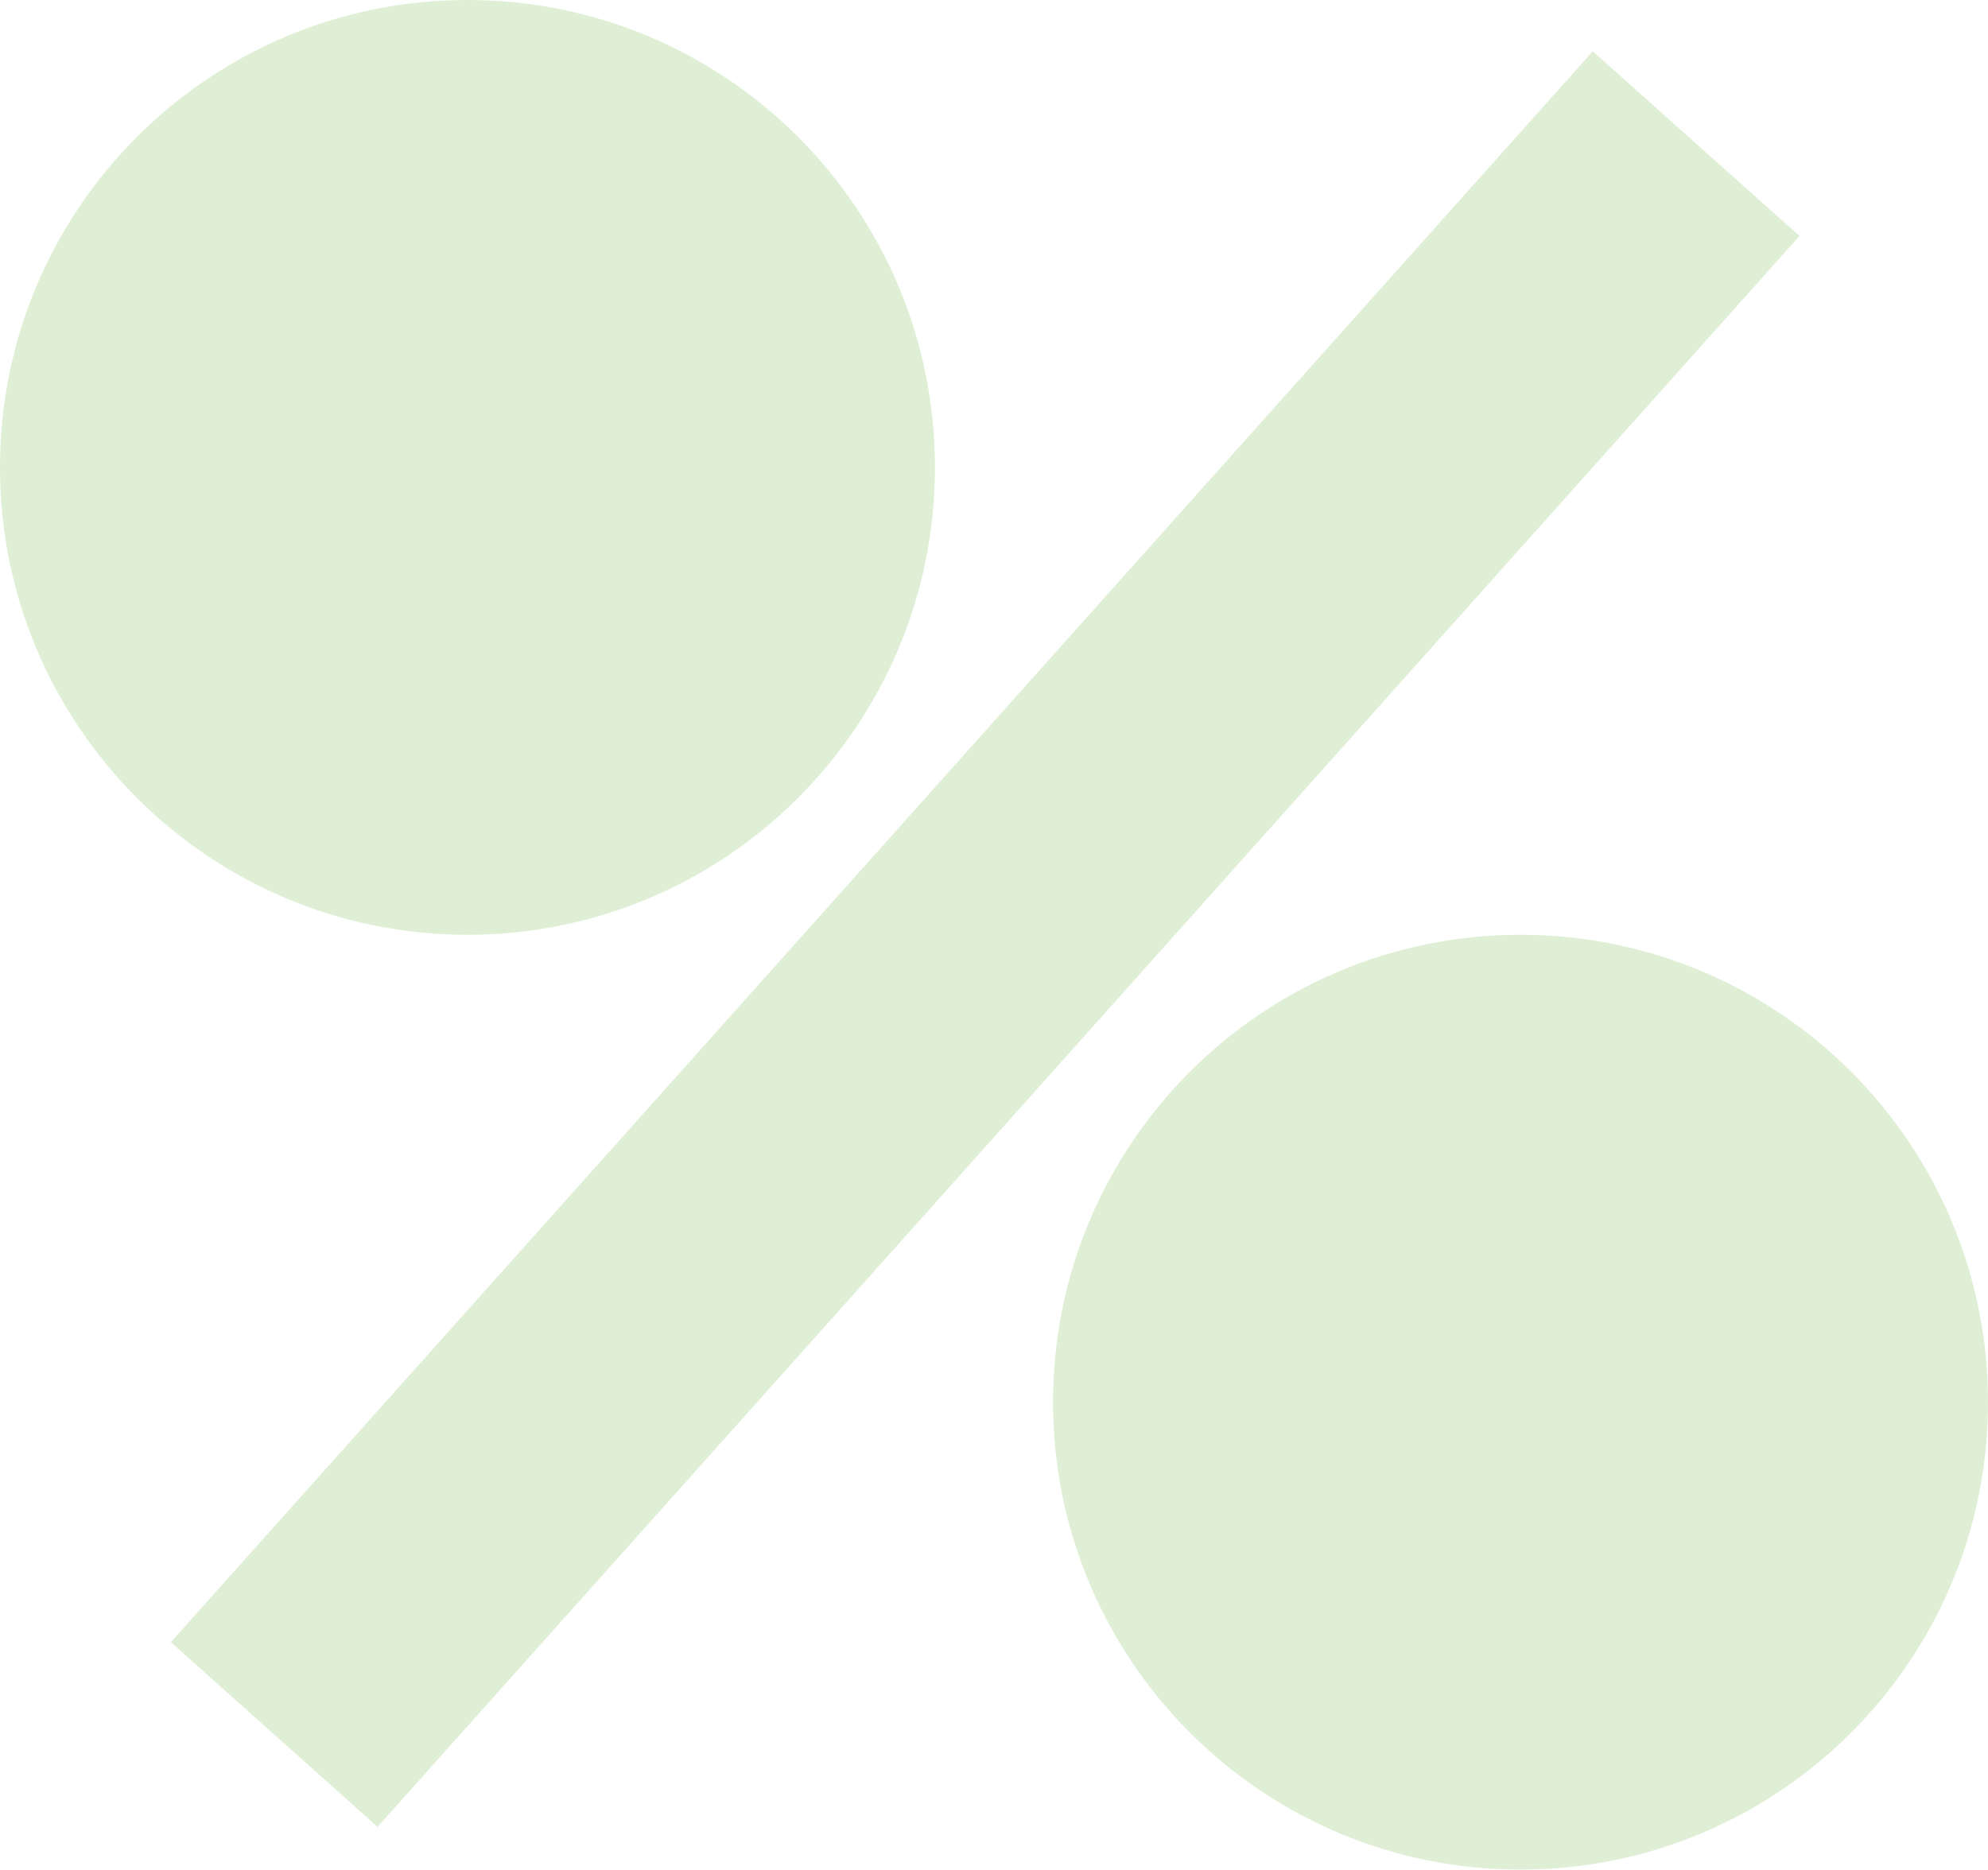 <?xml version="1.0" encoding="UTF-8"?> <svg xmlns="http://www.w3.org/2000/svg" width="186" height="175" viewBox="0 0 186 175" fill="none"><path opacity="0.2" fill-rule="evenodd" clip-rule="evenodd" d="M87.475 43.738C87.475 67.893 67.893 87.475 43.738 87.475C19.582 87.475 0 67.893 0 43.738C0 19.582 19.582 0 43.738 0C67.893 0 87.475 19.582 87.475 43.738ZM15.985 153.67L149.023 4.801L168.362 22.083L35.324 170.952L15.985 153.67ZM142.262 174.951C166.418 174.951 186 155.368 186 131.213C186 107.057 166.418 87.475 142.262 87.475C118.107 87.475 98.525 107.057 98.525 131.213C98.525 155.368 118.107 174.951 142.262 174.951Z" fill="#5FAF2D"></path></svg> 